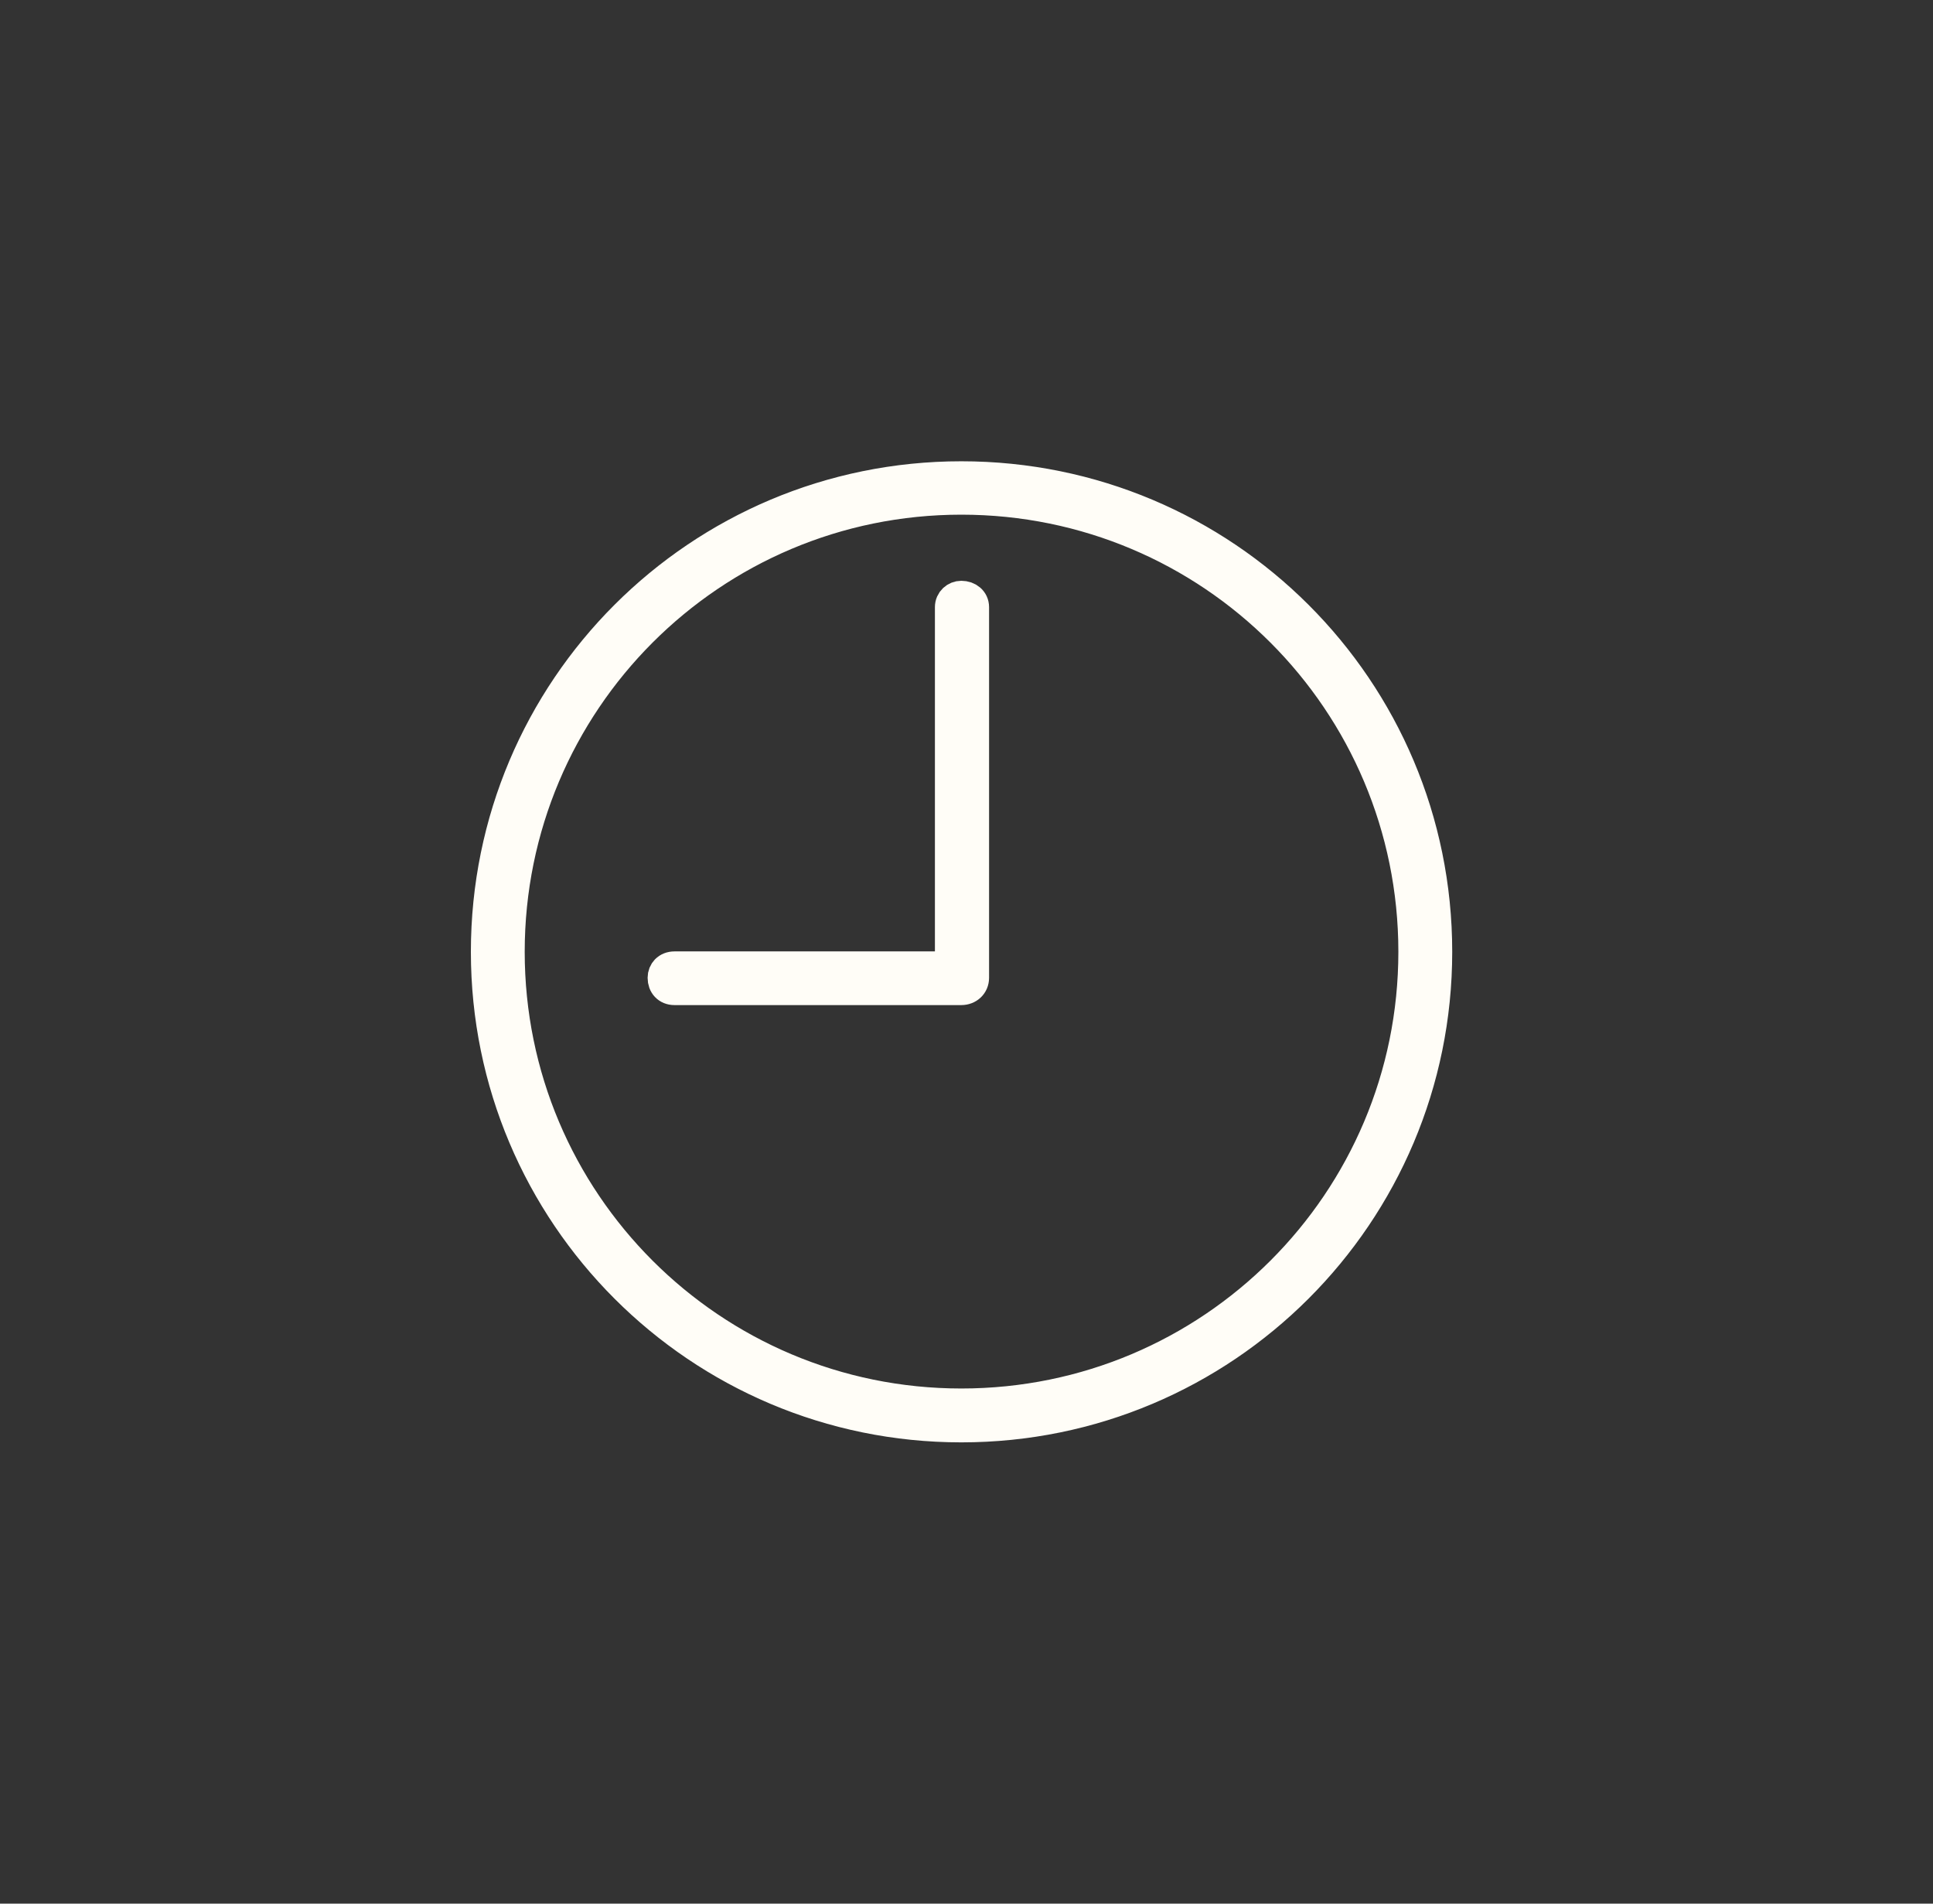<svg width="65" height="64" viewBox="0 0 65 64" fill="none" xmlns="http://www.w3.org/2000/svg">
<rect x="0" y="0" width="65" height="64" fill="#333333" stroke="none"/>
<path d="M32.326 47.992C41.173 47.992 48.333 40.832 48.333 32C48.333 23.152 41.173 16.008 32.326 16.008C23.493 16.008 16.334 23.152 16.334 32C16.334 40.832 23.493 47.992 32.326 47.992ZM32.326 47.181C23.939 47.181 17.144 40.387 17.144 32C17.144 23.598 23.939 16.803 32.326 16.803C40.728 16.803 47.522 23.598 47.522 32C47.522 40.387 40.728 47.181 32.326 47.181Z" fill="#FFFDF7" stroke="#FFFDF7"/>
<path d="M22.68 33.291H32.325C32.569 33.291 32.759 33.118 32.759 32.873V20.412C32.759 20.183 32.569 20.026 32.325 20.026C32.126 20.026 31.938 20.183 31.938 20.412V32.486H22.68C22.434 32.486 22.277 32.659 22.277 32.873C22.277 33.118 22.434 33.291 22.68 33.291Z" fill="#FFFDF7" stroke="#FFFDF7"/>
</svg>
